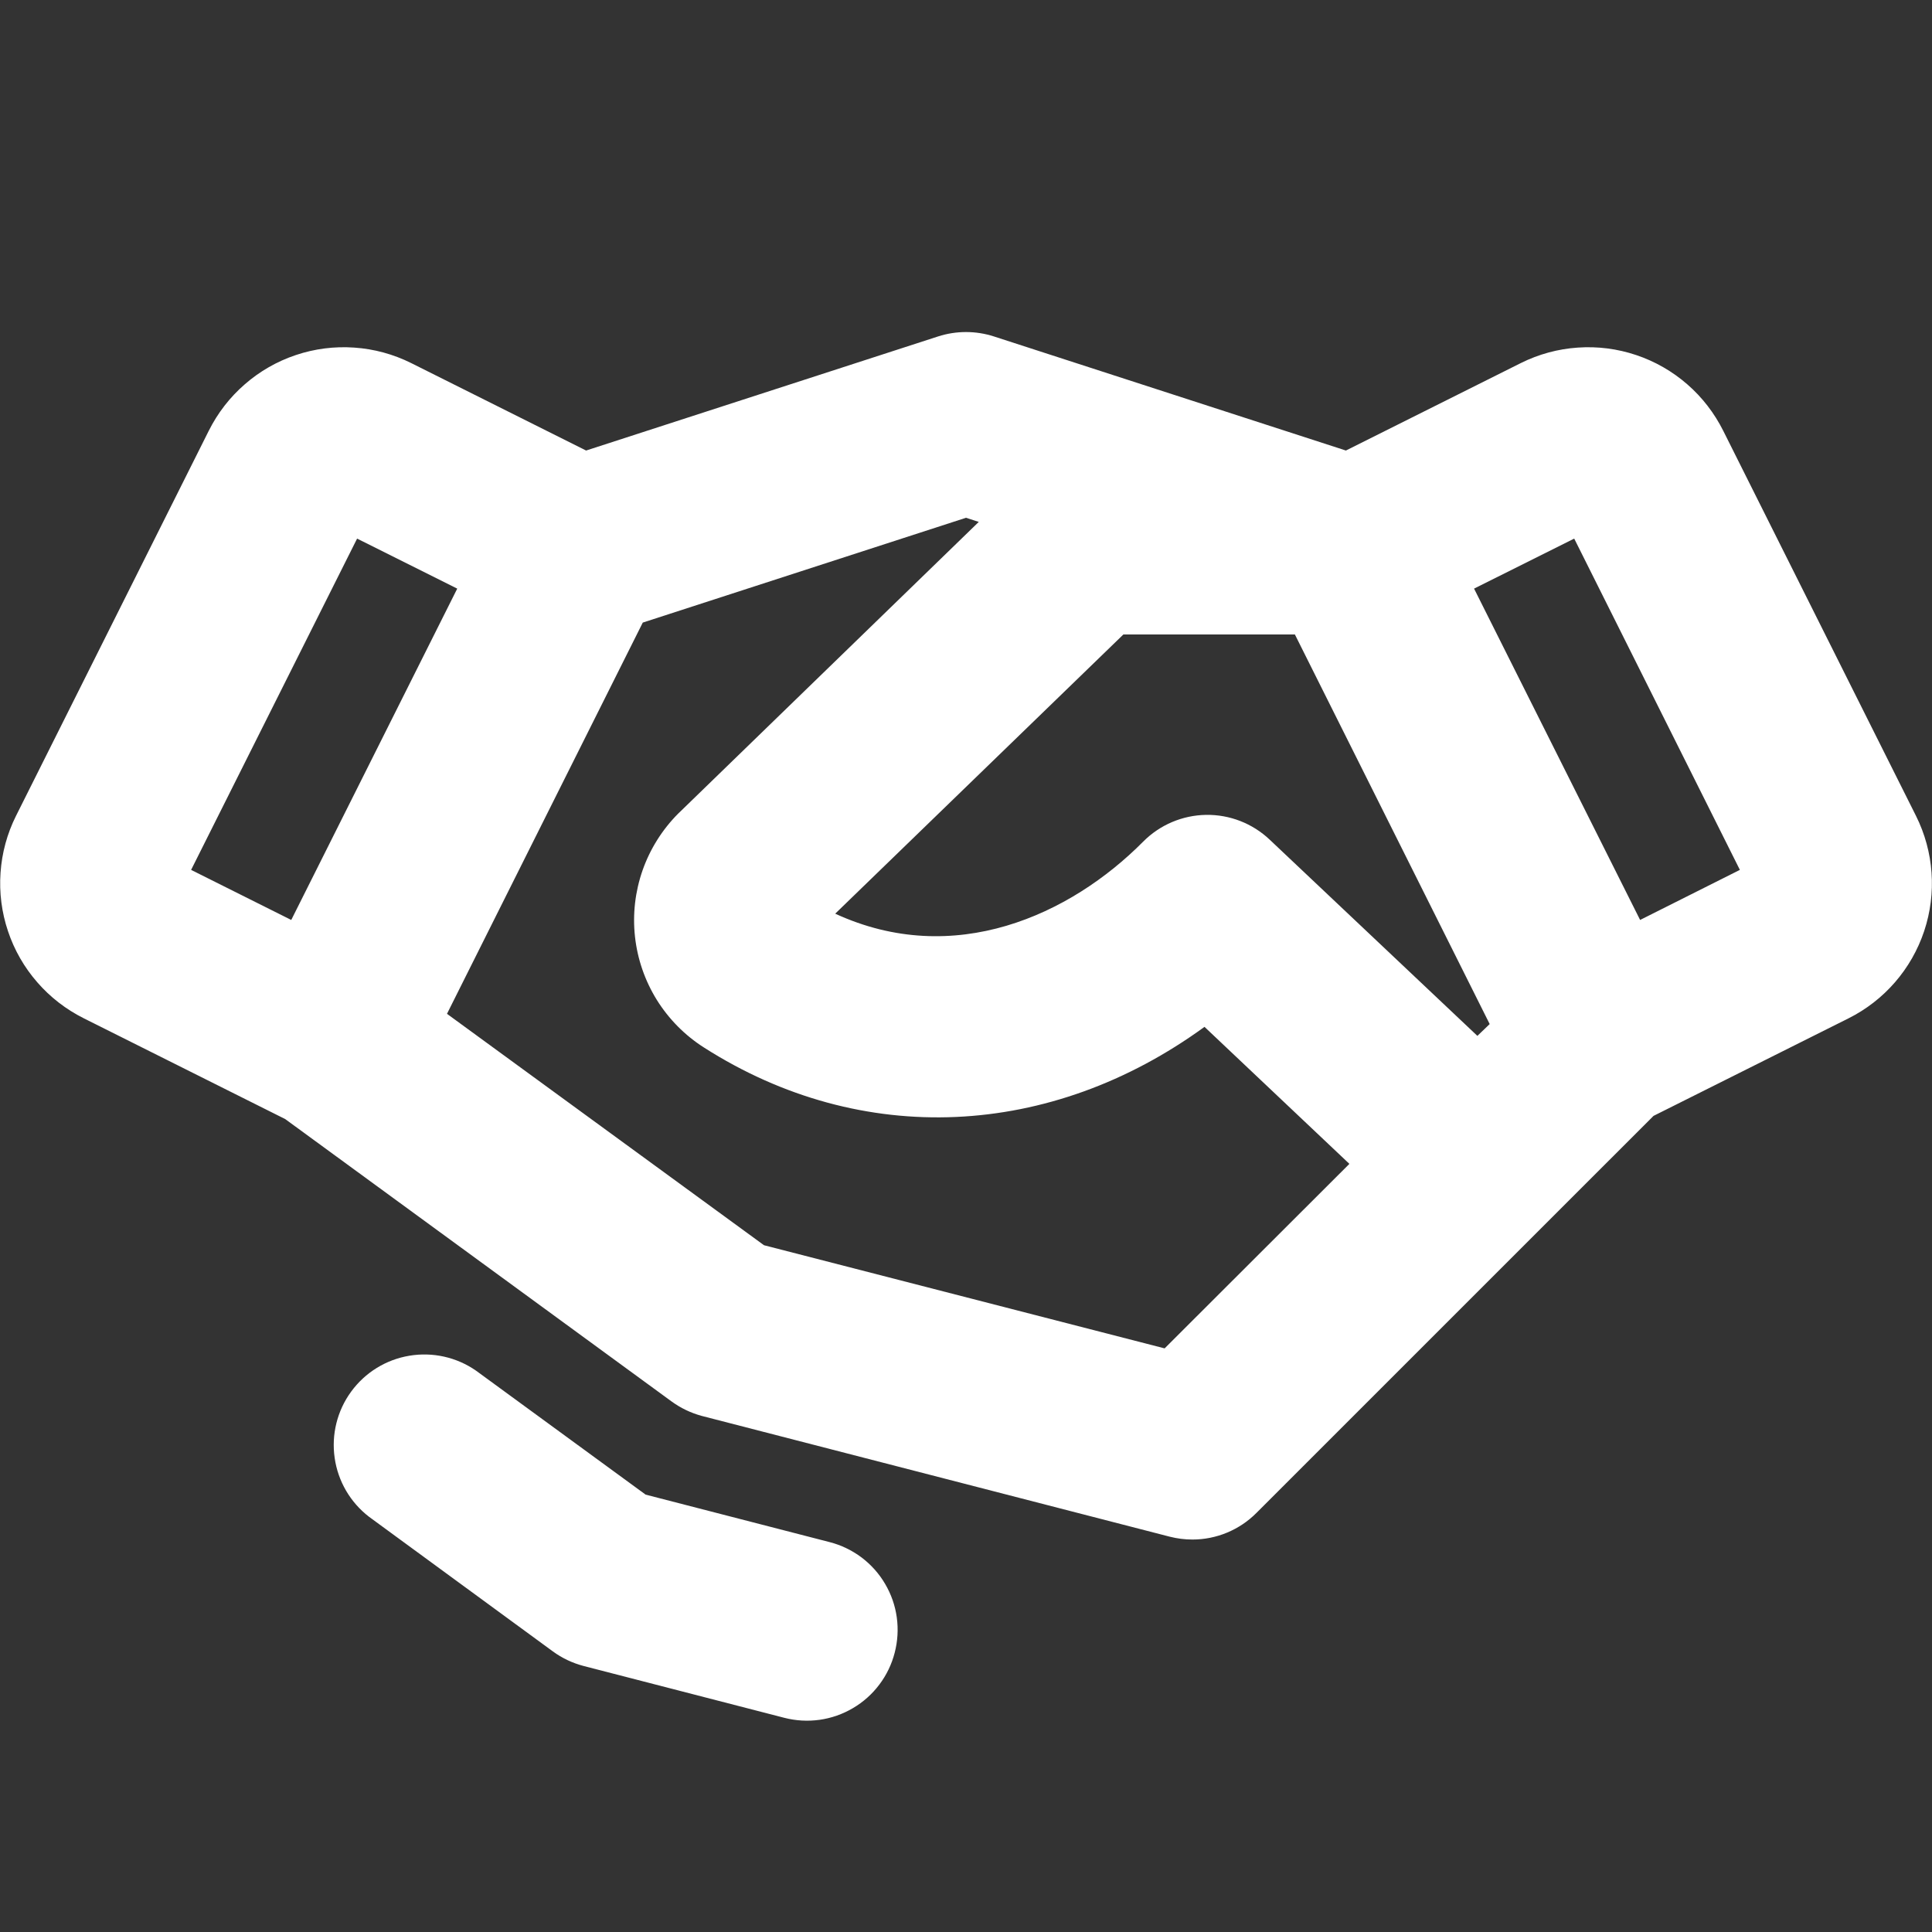 <svg width="36" height="36" viewBox="0 0 36 36" fill="none" xmlns="http://www.w3.org/2000/svg">
<rect x="0" y="0" width="36" height="36" fill="#333333" stroke="none"/>
<path d="M35.702 15.203L32.112 8.031C31.947 7.7 31.719 7.404 31.441 7.162C31.162 6.919 30.838 6.733 30.488 6.616C30.137 6.498 29.767 6.451 29.398 6.477C29.03 6.502 28.67 6.6 28.339 6.765L25.079 8.395L18.52 6.269C18.182 6.16 17.818 6.16 17.48 6.269L10.921 8.395L7.661 6.765C7.33 6.6 6.97 6.502 6.602 6.477C6.233 6.451 5.863 6.498 5.512 6.616C5.162 6.733 4.838 6.919 4.56 7.162C4.281 7.404 4.053 7.7 3.888 8.031L0.298 15.203C0.133 15.533 0.035 15.893 0.01 16.262C-0.016 16.631 0.031 17.001 0.149 17.351C0.266 17.702 0.452 18.026 0.695 18.304C0.937 18.583 1.233 18.811 1.564 18.976L5.314 20.852L12.511 26.112C12.682 26.237 12.874 26.329 13.078 26.384L21.797 28.634C21.935 28.669 22.076 28.687 22.219 28.687C22.666 28.687 23.095 28.509 23.411 28.192L30.811 20.793L34.443 18.976C35.111 18.642 35.618 18.057 35.854 17.35C36.09 16.642 36.035 15.87 35.702 15.203ZM27.529 19.302L23.659 15.646C23.339 15.343 22.913 15.177 22.473 15.184C22.032 15.191 21.612 15.37 21.302 15.682C19.943 17.052 17.778 18.046 15.563 17.025L20.933 11.822H24.128L27.758 19.082L27.529 19.302ZM6.654 10.036L8.52 10.968L5.427 17.142L3.561 16.209L6.654 10.036ZM21.701 25.125L14.236 23.203L8.329 18.891L11.977 11.601L18 9.648L18.238 9.725L12.656 15.142L12.638 15.159C12.341 15.457 12.114 15.818 11.974 16.215C11.835 16.612 11.786 17.035 11.832 17.453C11.878 17.872 12.017 18.274 12.239 18.632C12.462 18.989 12.761 19.292 13.116 19.518C16.062 21.401 19.585 21.216 22.444 19.134L25.144 21.687L21.701 25.125ZM30.561 17.142L27.467 10.968L29.333 10.036L32.42 16.209L30.561 17.142ZM16.671 30.797C16.616 31.011 16.519 31.213 16.385 31.39C16.252 31.567 16.085 31.716 15.894 31.828C15.703 31.941 15.492 32.015 15.273 32.046C15.053 32.077 14.83 32.064 14.615 32.009L10.874 31.043C10.668 30.989 10.473 30.897 10.301 30.771L6.879 28.265C6.529 27.997 6.298 27.602 6.236 27.166C6.173 26.73 6.283 26.286 6.544 25.93C6.804 25.574 7.193 25.334 7.628 25.262C8.063 25.189 8.509 25.289 8.871 25.541L12.03 27.85L15.459 28.735C15.674 28.79 15.876 28.888 16.054 29.021C16.231 29.155 16.381 29.322 16.493 29.514C16.606 29.706 16.68 29.917 16.71 30.137C16.741 30.358 16.727 30.582 16.671 30.797Z" fill="white"/>
</svg>
